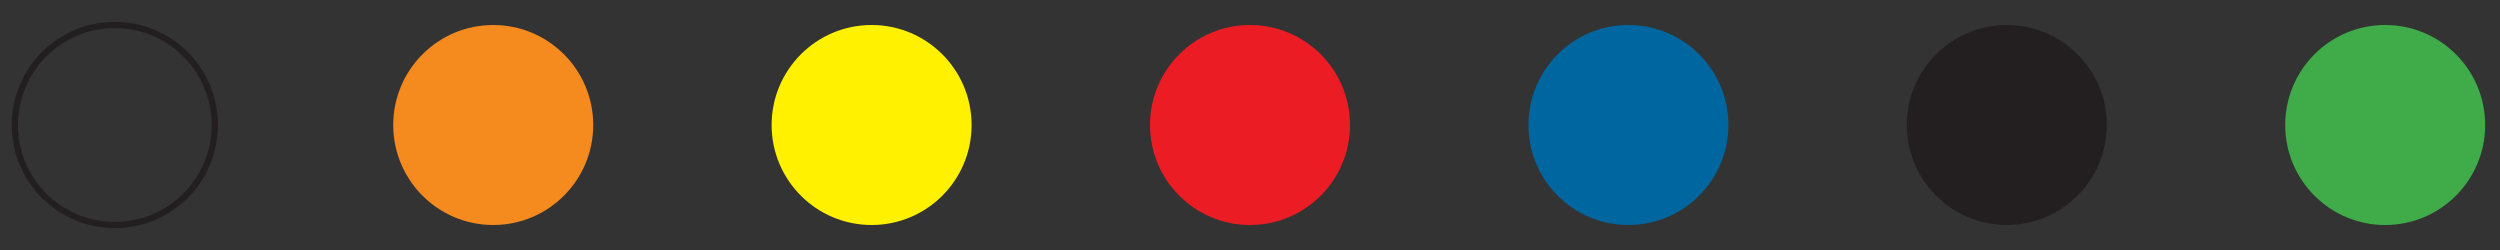 <?xml version="1.0" encoding="utf-8"?>
<!-- Generator: Adobe Illustrator 16.0.0, SVG Export Plug-In . SVG Version: 6.00 Build 0)  -->
<!DOCTYPE svg PUBLIC "-//W3C//DTD SVG 1.1//EN" "http://www.w3.org/Graphics/SVG/1.1/DTD/svg11.dtd">
<svg version="1.1" id="Layer_1" xmlns="http://www.w3.org/2000/svg" xmlns:xlink="http://www.w3.org/1999/xlink" x="0px" y="0px"
	 width="200px" height="20px" viewBox="0.375 0 200 20" enable-background="new 0.375 0 200 20" xml:space="preserve">
<rect x="0.375" y="0" width="200" height="20" fill="#333333" stroke="none"/>
<g>
	<circle fill="none" stroke="#231F20" stroke-width="0.5" cx="9.562" cy="10" r="8"/>
	<path fill="#3FAC49" d="M191.19,18c4.418,0,7.998-3.581,7.998-8s-3.58-8-7.998-8c-4.42,0-7.998,3.582-7.998,8S186.771,18,191.19,18
		"/>
	<path fill="#231F20" d="M160.919,18c4.418,0,8-3.581,8-8s-3.582-8-8-8s-8,3.582-8,8S156.501,18,160.919,18"/>
	<path fill="#00669F" d="M130.646,18c4.42,0,8-3.581,8-8s-3.58-8-8-8c-4.416,0-7.996,3.582-7.996,8S126.229,18,130.646,18"/>
	<path fill="#EC1C24" d="M100.376,18c4.418,0,8-3.581,8-8s-3.582-8-8-8s-8,3.582-8,8S95.958,18,100.376,18"/>
	<path fill="#FFF100" d="M70.104,18c4.418,0,7.998-3.581,7.998-8s-3.58-8-7.998-8s-8,3.582-8,8S65.687,18,70.104,18"/>
	<path fill="#F58A1F" d="M39.832,18c4.419,0,8.001-3.581,8.001-8s-3.582-8-8.001-8c-4.417,0-7.999,3.582-7.999,8
		S35.415,18,39.832,18"/>
</g>
</svg>
